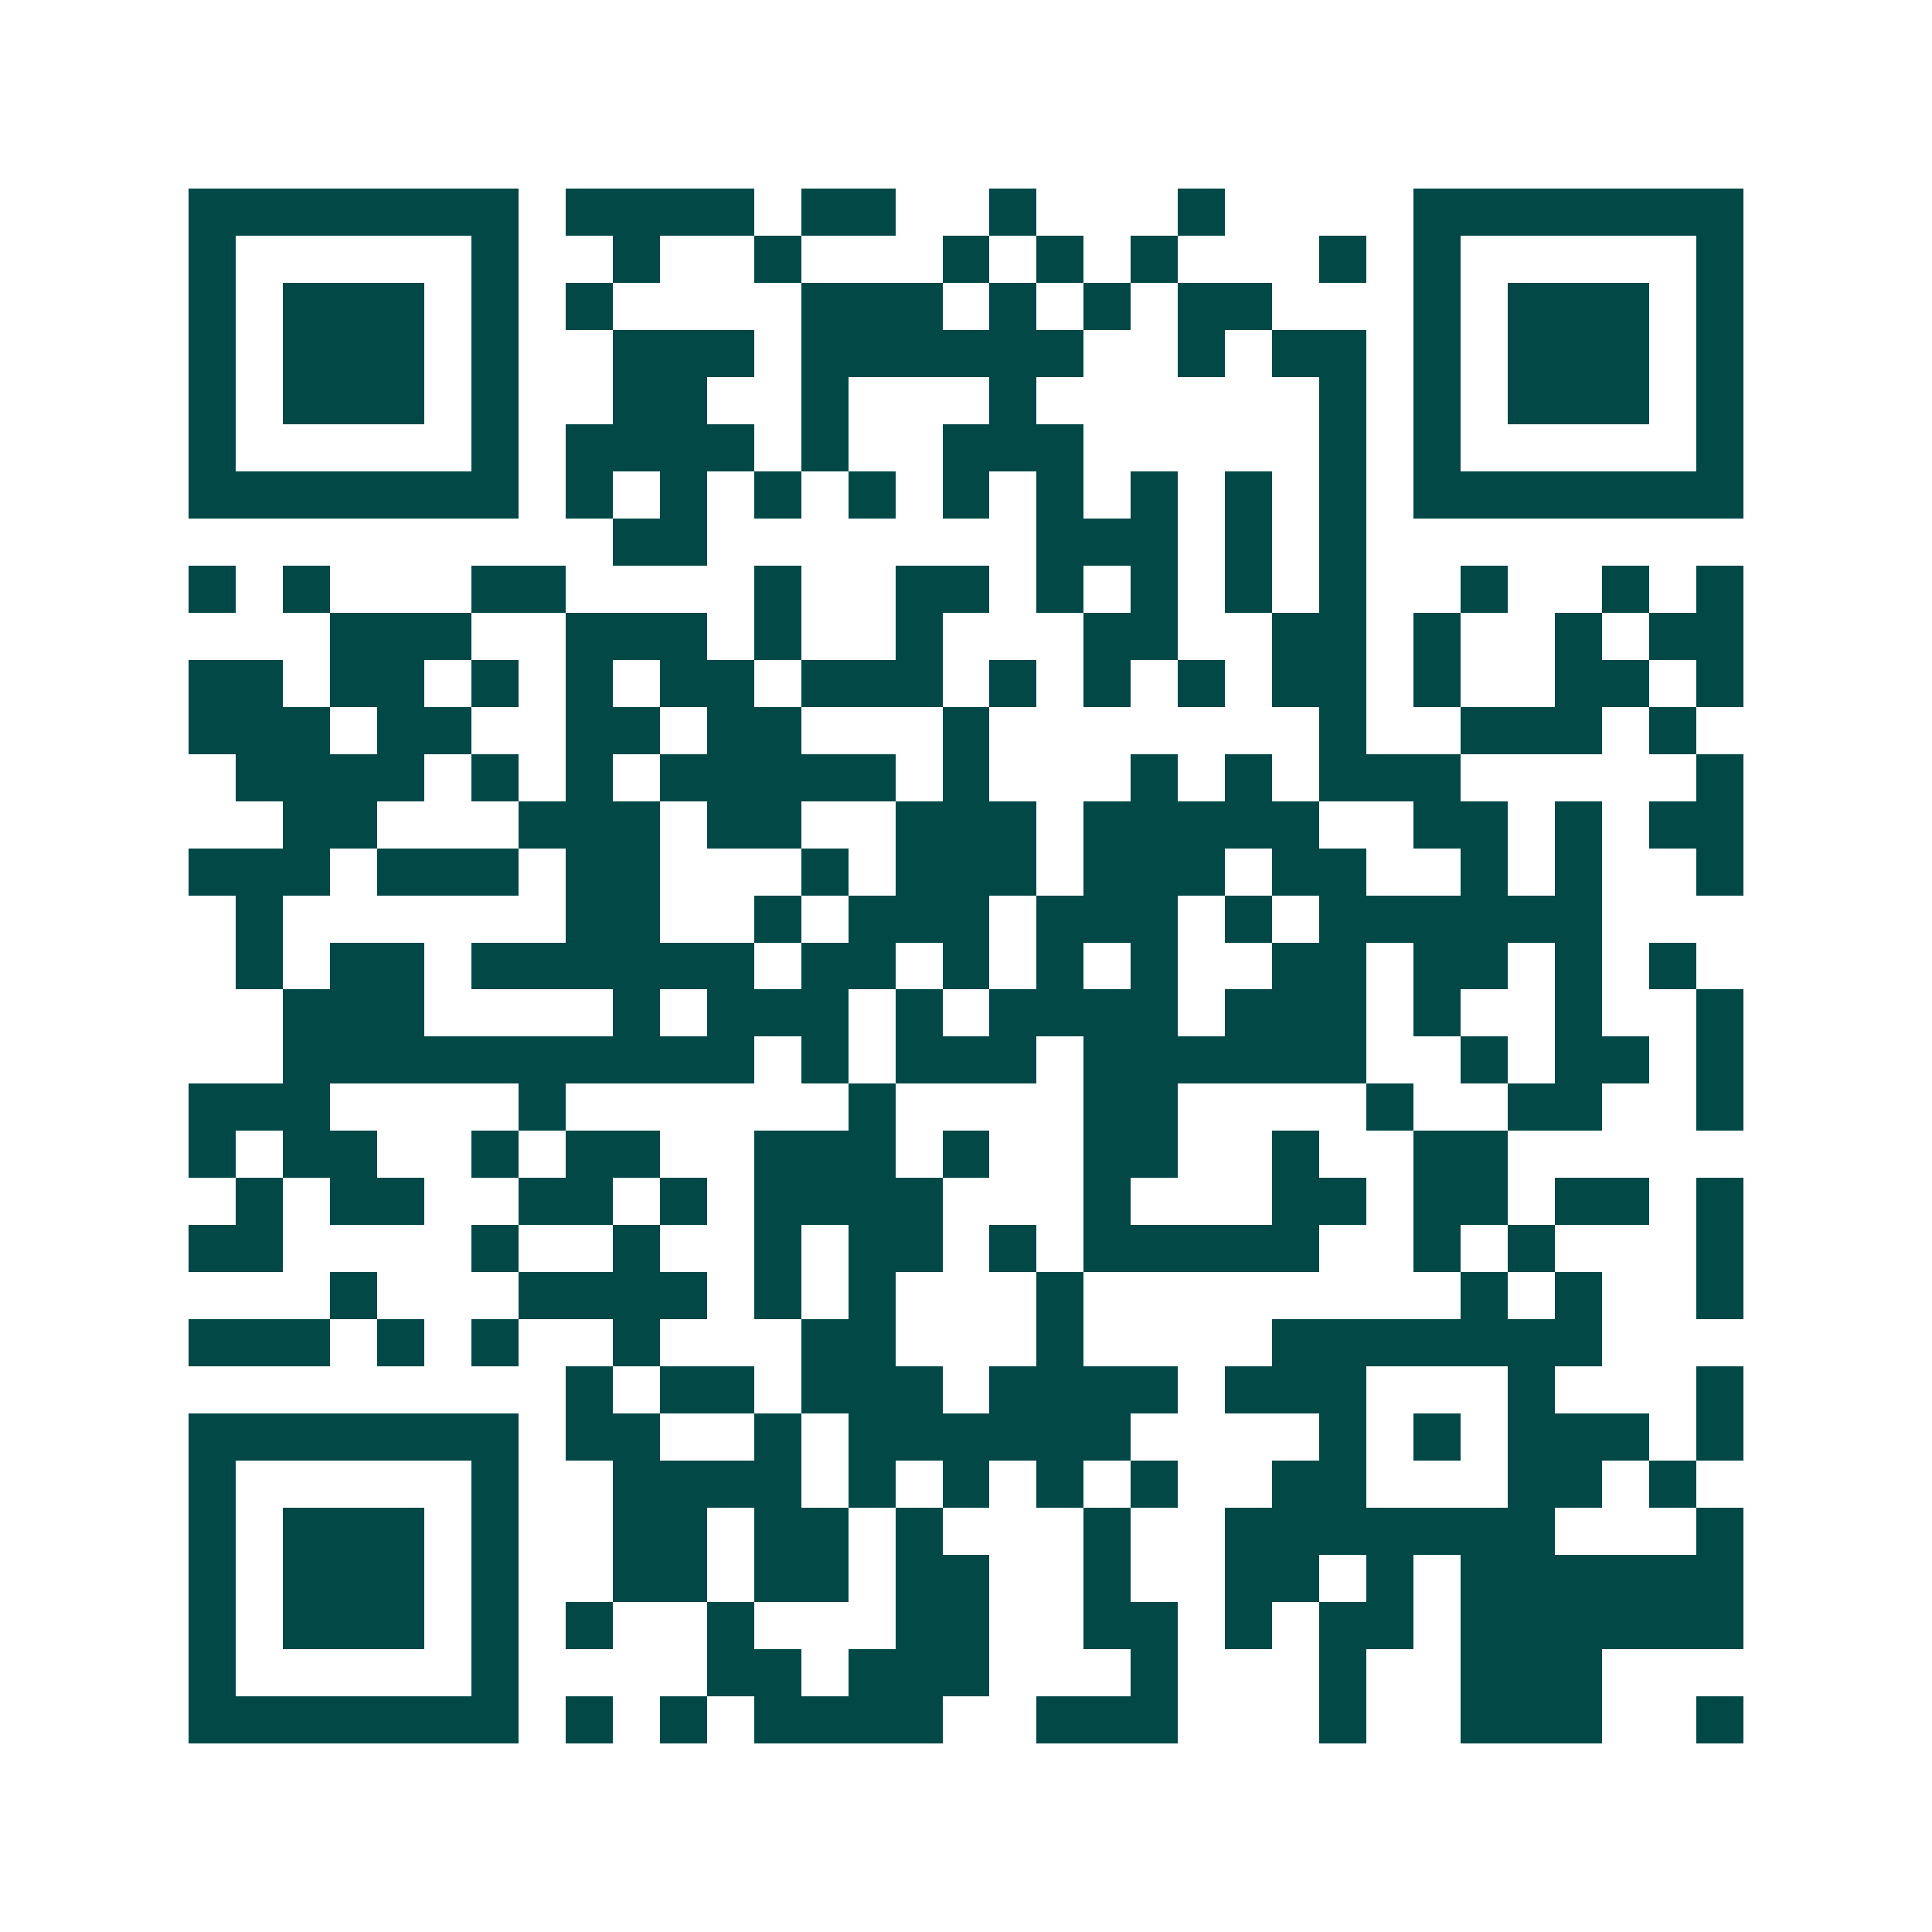 <svg xmlns="http://www.w3.org/2000/svg" width="200" height="200" viewBox="0 0 41 41" shape-rendering="crispEdges"><path fill="#ffffff" d="M0 0h41v41H0z"/><path stroke="#014847" d="M4 4.5h7m1 0h4m1 0h2m2 0h1m3 0h1m4 0h7M4 5.5h1m5 0h1m2 0h1m2 0h1m3 0h1m1 0h1m1 0h1m3 0h1m1 0h1m5 0h1M4 6.5h1m1 0h3m1 0h1m1 0h1m4 0h3m1 0h1m1 0h1m1 0h2m3 0h1m1 0h3m1 0h1M4 7.5h1m1 0h3m1 0h1m2 0h3m1 0h6m2 0h1m1 0h2m1 0h1m1 0h3m1 0h1M4 8.5h1m1 0h3m1 0h1m2 0h2m2 0h1m3 0h1m6 0h1m1 0h1m1 0h3m1 0h1M4 9.5h1m5 0h1m1 0h4m1 0h1m2 0h3m5 0h1m1 0h1m5 0h1M4 10.5h7m1 0h1m1 0h1m1 0h1m1 0h1m1 0h1m1 0h1m1 0h1m1 0h1m1 0h1m1 0h7M13 11.5h2m7 0h3m1 0h1m1 0h1M4 12.5h1m1 0h1m3 0h2m4 0h1m2 0h2m1 0h1m1 0h1m1 0h1m1 0h1m2 0h1m2 0h1m1 0h1M7 13.5h3m2 0h3m1 0h1m2 0h1m3 0h2m2 0h2m1 0h1m2 0h1m1 0h2M4 14.5h2m1 0h2m1 0h1m1 0h1m1 0h2m1 0h3m1 0h1m1 0h1m1 0h1m1 0h2m1 0h1m2 0h2m1 0h1M4 15.5h3m1 0h2m2 0h2m1 0h2m3 0h1m7 0h1m2 0h3m1 0h1M5 16.5h4m1 0h1m1 0h1m1 0h5m1 0h1m3 0h1m1 0h1m1 0h3m5 0h1M6 17.5h2m3 0h3m1 0h2m2 0h3m1 0h5m2 0h2m1 0h1m1 0h2M4 18.5h3m1 0h3m1 0h2m3 0h1m1 0h3m1 0h3m1 0h2m2 0h1m1 0h1m2 0h1M5 19.5h1m6 0h2m2 0h1m1 0h3m1 0h3m1 0h1m1 0h6M5 20.5h1m1 0h2m1 0h6m1 0h2m1 0h1m1 0h1m1 0h1m2 0h2m1 0h2m1 0h1m1 0h1M6 21.5h3m4 0h1m1 0h3m1 0h1m1 0h4m1 0h3m1 0h1m2 0h1m2 0h1M6 22.5h10m1 0h1m1 0h3m1 0h6m2 0h1m1 0h2m1 0h1M4 23.5h3m4 0h1m6 0h1m4 0h2m4 0h1m2 0h2m2 0h1M4 24.5h1m1 0h2m2 0h1m1 0h2m2 0h3m1 0h1m2 0h2m2 0h1m2 0h2M5 25.5h1m1 0h2m2 0h2m1 0h1m1 0h4m3 0h1m3 0h2m1 0h2m1 0h2m1 0h1M4 26.5h2m4 0h1m2 0h1m2 0h1m1 0h2m1 0h1m1 0h5m2 0h1m1 0h1m3 0h1M7 27.5h1m3 0h4m1 0h1m1 0h1m3 0h1m8 0h1m1 0h1m2 0h1M4 28.5h3m1 0h1m1 0h1m2 0h1m3 0h2m3 0h1m4 0h7M12 29.5h1m1 0h2m1 0h3m1 0h4m1 0h3m3 0h1m3 0h1M4 30.5h7m1 0h2m2 0h1m1 0h6m4 0h1m1 0h1m1 0h3m1 0h1M4 31.5h1m5 0h1m2 0h4m1 0h1m1 0h1m1 0h1m1 0h1m2 0h2m3 0h2m1 0h1M4 32.5h1m1 0h3m1 0h1m2 0h2m1 0h2m1 0h1m3 0h1m2 0h7m3 0h1M4 33.5h1m1 0h3m1 0h1m2 0h2m1 0h2m1 0h2m2 0h1m2 0h2m1 0h1m1 0h6M4 34.5h1m1 0h3m1 0h1m1 0h1m2 0h1m3 0h2m2 0h2m1 0h1m1 0h2m1 0h6M4 35.5h1m5 0h1m4 0h2m1 0h3m3 0h1m3 0h1m2 0h3M4 36.5h7m1 0h1m1 0h1m1 0h4m2 0h3m3 0h1m2 0h3m2 0h1"/></svg>
